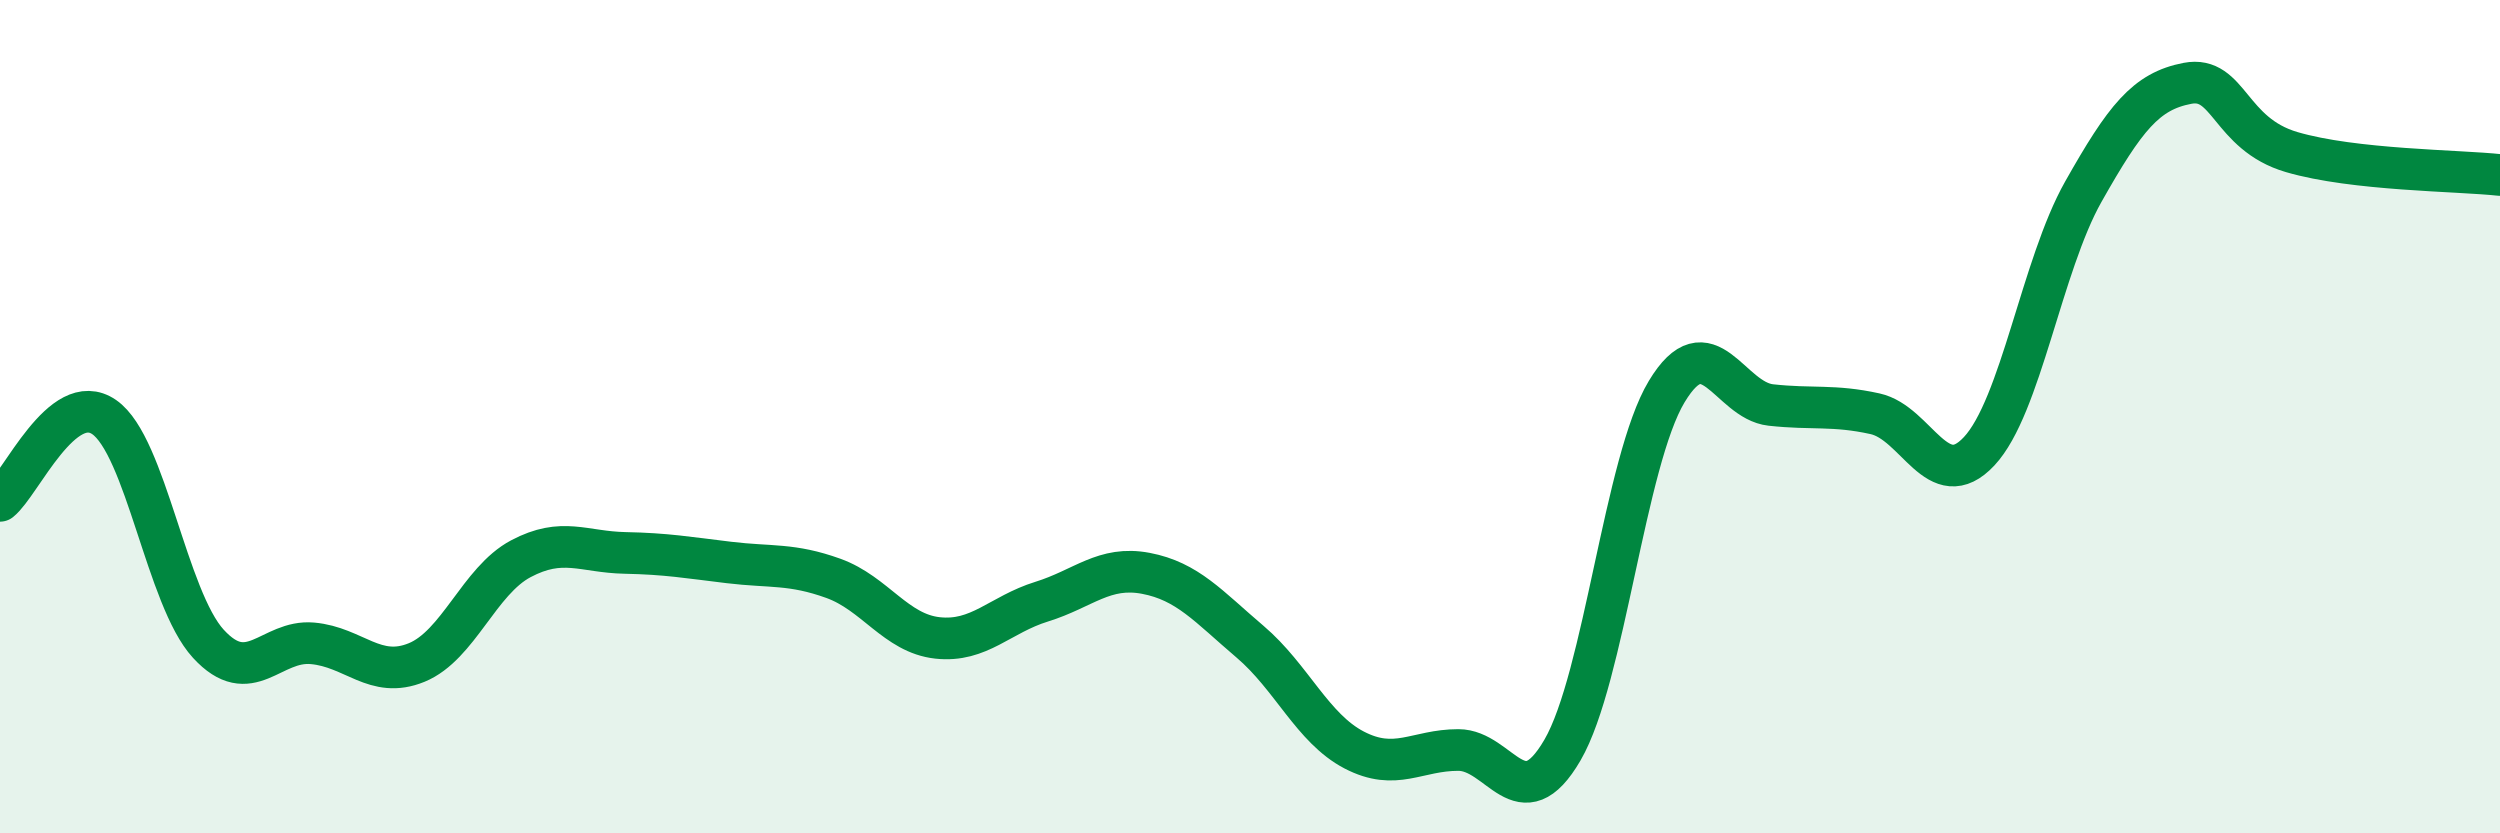 
    <svg width="60" height="20" viewBox="0 0 60 20" xmlns="http://www.w3.org/2000/svg">
      <path
        d="M 0,12.02 C 0.5,11.62 1.5,9.32 2.5,10.01 C 3.5,10.7 4,14.36 5,15.45 C 6,16.54 6.5,15.35 7.5,15.44 C 8.5,15.53 9,16.31 10,15.9 C 11,15.49 11.5,13.94 12.5,13.41 C 13.5,12.88 14,13.25 15,13.27 C 16,13.29 16.5,13.38 17.5,13.5 C 18.5,13.62 19,13.52 20,13.88 C 21,14.24 21.5,15.2 22.5,15.31 C 23.5,15.42 24,14.75 25,14.44 C 26,14.13 26.5,13.57 27.5,13.76 C 28.5,13.95 29,14.55 30,15.4 C 31,16.25 31.5,17.48 32.5,18 C 33.5,18.52 34,18 35,18 C 36,18 36.5,19.72 37.5,18 C 38.5,16.28 39,11.06 40,9.4 C 41,7.74 41.5,9.61 42.5,9.72 C 43.5,9.83 44,9.71 45,9.93 C 46,10.15 46.5,11.9 47.5,10.83 C 48.5,9.76 49,6.37 50,4.6 C 51,2.83 51.5,2.19 52.5,2 C 53.5,1.81 53.5,3.21 55,3.65 C 56.5,4.09 59,4.09 60,4.2L60 20L0 20Z"
        fill="#008740"
        opacity="0.1"
        stroke-linecap="round"
        stroke-linejoin="round"
      />
      <path
        d="M 0,12.02 C 0.5,11.62 1.5,9.32 2.5,10.01 C 3.5,10.7 4,14.36 5,15.45 C 6,16.54 6.5,15.35 7.5,15.44 C 8.5,15.53 9,16.31 10,15.9 C 11,15.49 11.5,13.94 12.5,13.41 C 13.5,12.88 14,13.25 15,13.27 C 16,13.29 16.5,13.38 17.5,13.5 C 18.5,13.62 19,13.52 20,13.88 C 21,14.24 21.5,15.2 22.5,15.31 C 23.5,15.42 24,14.75 25,14.44 C 26,14.13 26.5,13.57 27.5,13.76 C 28.5,13.95 29,14.55 30,15.4 C 31,16.25 31.5,17.48 32.5,18 C 33.5,18.52 34,18 35,18 C 36,18 36.5,19.72 37.5,18 C 38.5,16.28 39,11.06 40,9.4 C 41,7.74 41.5,9.61 42.5,9.72 C 43.5,9.83 44,9.71 45,9.93 C 46,10.15 46.5,11.9 47.5,10.83 C 48.5,9.76 49,6.37 50,4.6 C 51,2.83 51.5,2.19 52.5,2 C 53.5,1.81 53.5,3.21 55,3.65 C 56.5,4.09 59,4.09 60,4.2"
        stroke="#008740"
        stroke-width="1"
        fill="none"
        stroke-linecap="round"
        stroke-linejoin="round"
      />
    </svg>
  